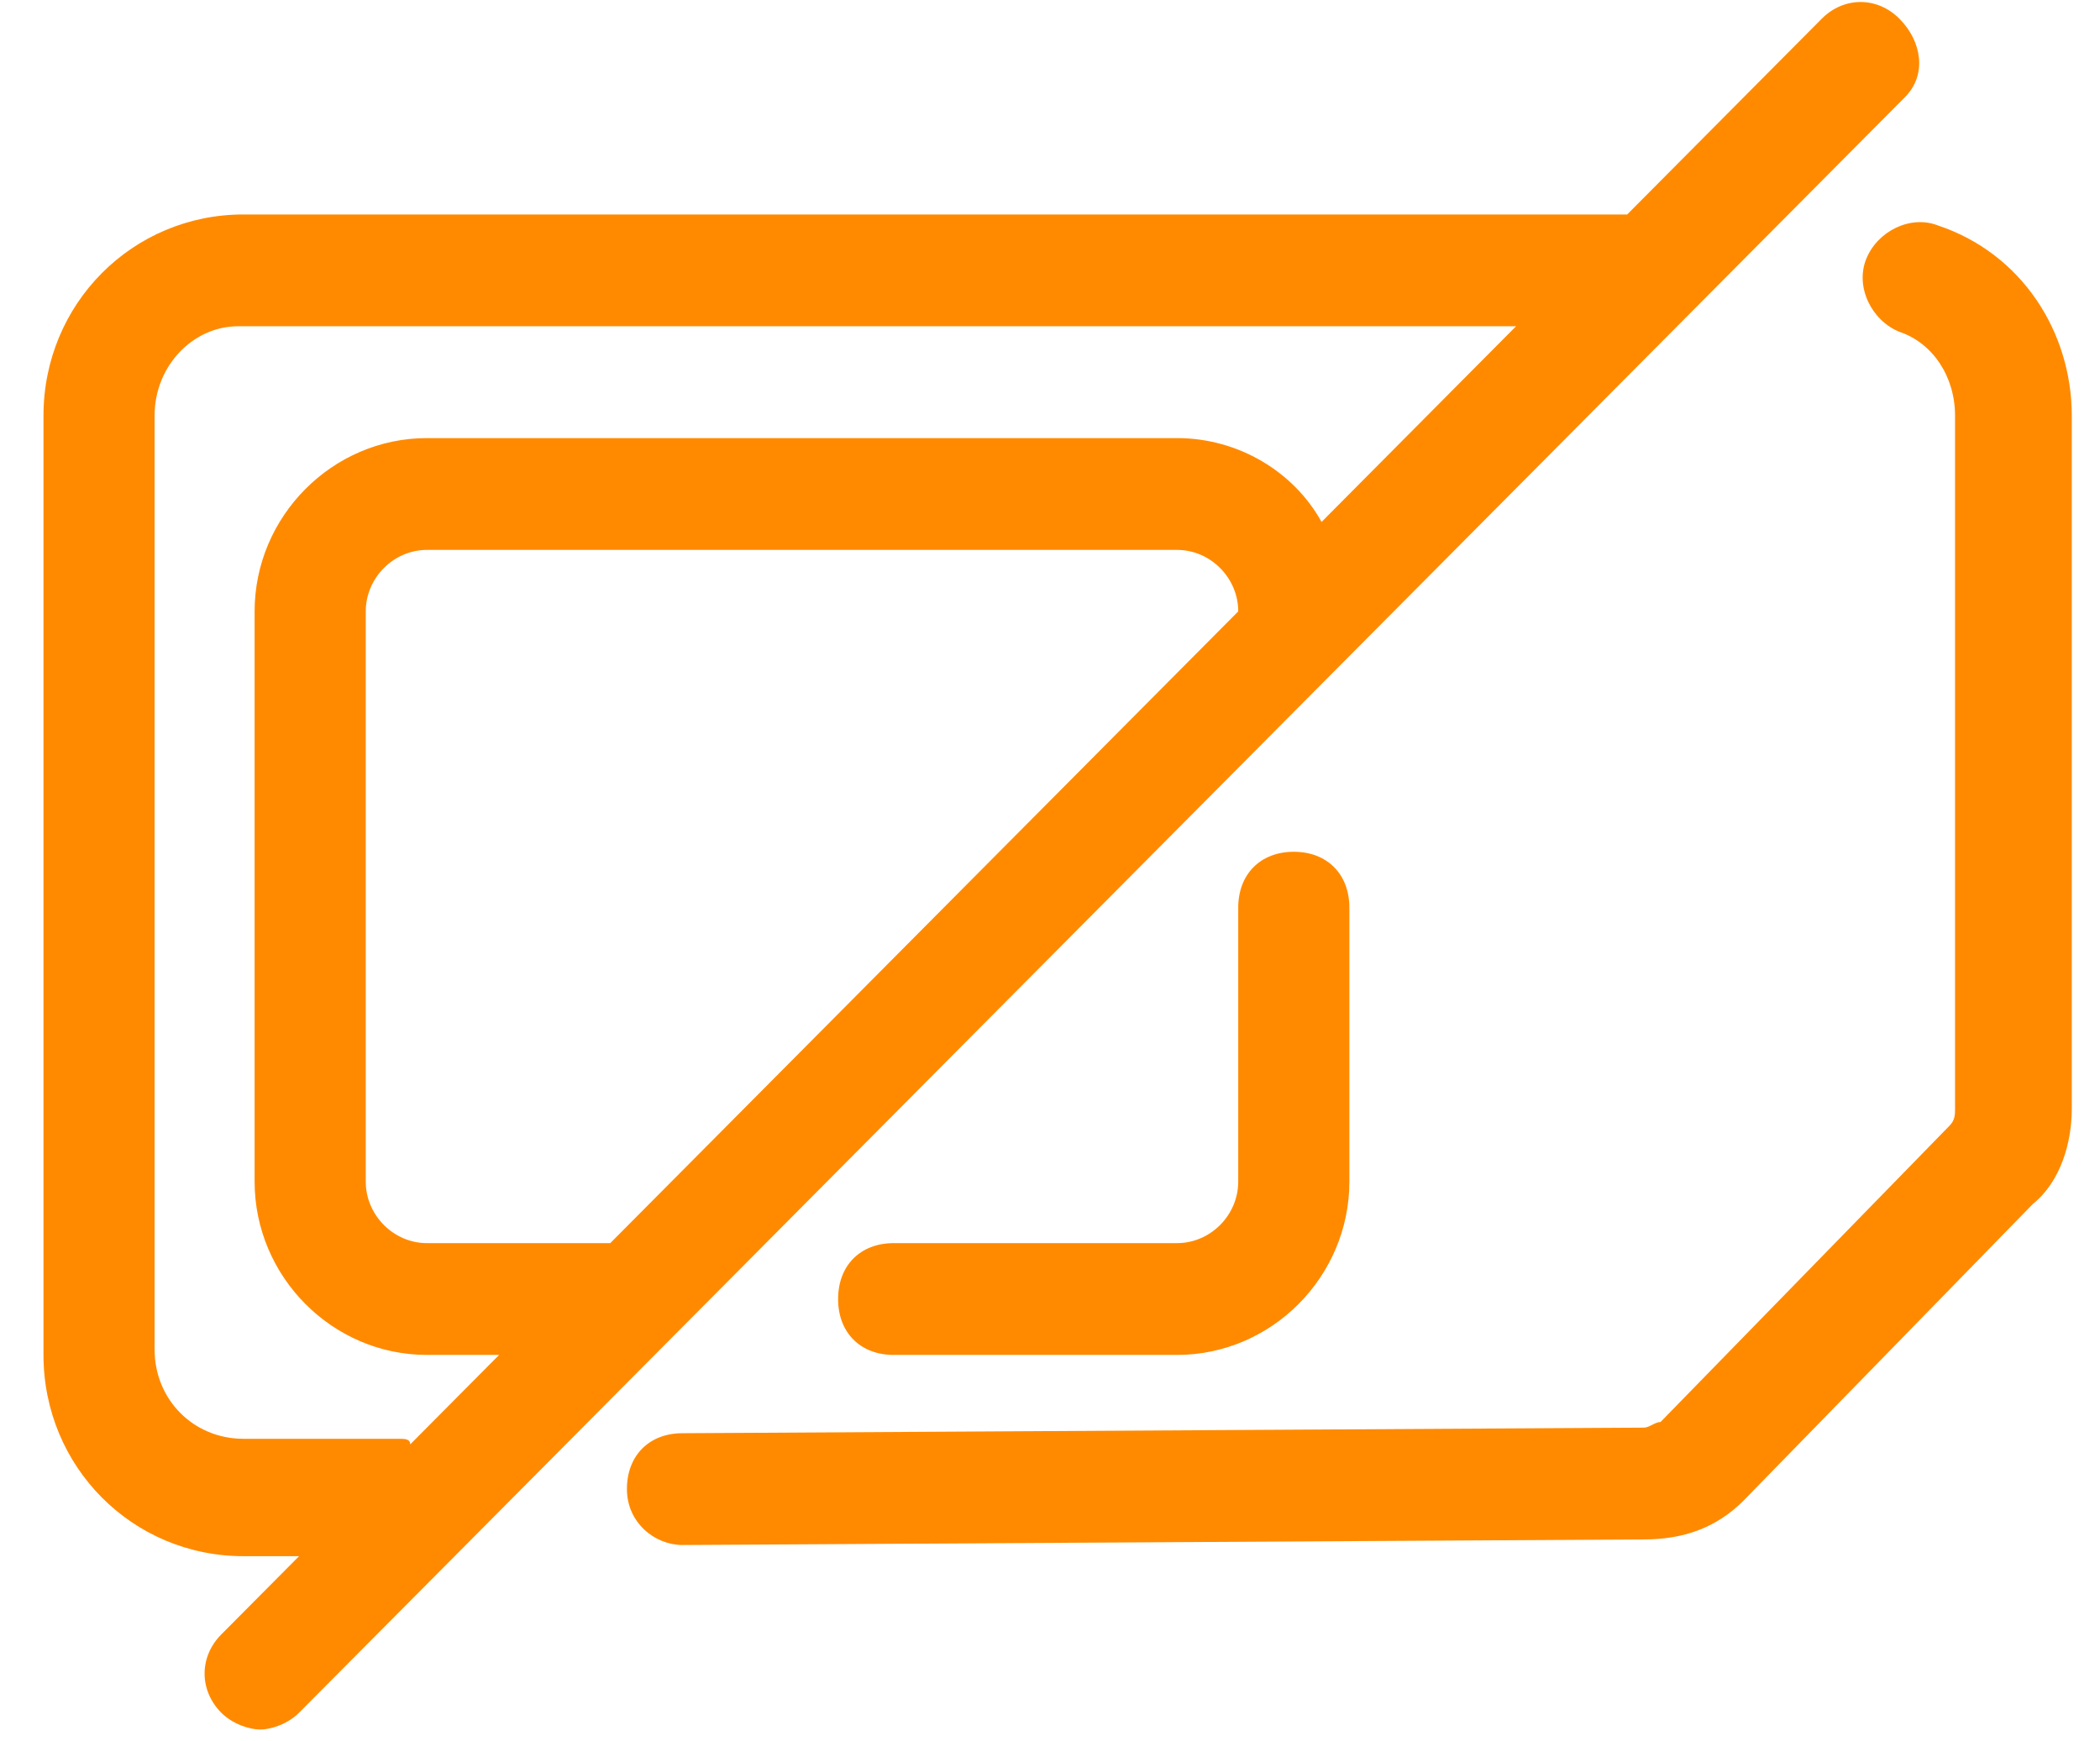 <svg width="41" height="34" viewBox="0 0 41 34" fill="none" xmlns="http://www.w3.org/2000/svg">
<g clip-path="url(#clip0_3175_8939)">
<path d="M40.449 8.118V21.655C40.449 22.31 40.232 23.074 39.689 23.511L34.047 29.297C33.505 29.843 32.854 30.061 32.095 30.061L13.325 30.17C12.783 30.17 12.24 29.733 12.24 29.078C12.24 28.423 12.674 27.987 13.325 27.987L32.095 27.878C32.203 27.878 32.312 27.768 32.42 27.768L38.062 21.982C38.17 21.873 38.17 21.764 38.17 21.655V8.118C38.17 7.354 37.736 6.699 37.085 6.48C36.543 6.262 36.217 5.607 36.434 5.061C36.651 4.515 37.302 4.188 37.845 4.406C39.472 4.952 40.449 6.48 40.449 8.118ZM24.175 17.725V23.074C24.175 23.729 23.632 24.275 22.981 24.275H17.448C16.797 24.275 16.363 24.712 16.363 25.367C16.363 26.022 16.797 26.458 17.448 26.458H22.981C24.826 26.458 26.345 24.93 26.345 23.074V17.725C26.345 17.07 25.911 16.633 25.26 16.633C24.609 16.633 24.175 17.07 24.175 17.725ZM37.194 1.895L5.839 33.445C5.622 33.663 5.297 33.773 5.08 33.773C4.863 33.773 4.537 33.663 4.32 33.445C3.886 33.008 3.886 32.353 4.32 31.917L5.839 30.388H4.754C2.585 30.388 0.849 28.642 0.849 26.458V8.118C0.849 5.934 2.585 4.188 4.754 4.188H31.661C31.769 4.188 31.769 4.188 31.769 4.188L35.566 0.367C36 -0.07 36.651 -0.07 37.085 0.367C37.519 0.803 37.628 1.459 37.194 1.895ZM8.009 28.205L9.745 26.458H8.335C6.49 26.458 4.971 24.93 4.971 23.074V11.939C4.971 10.083 6.49 8.555 8.335 8.555H22.981C24.175 8.555 25.26 9.21 25.802 10.192L29.599 6.371H4.646C3.778 6.371 3.018 7.135 3.018 8.118V26.349C3.018 27.332 3.778 28.096 4.754 28.096H7.792C7.901 28.096 8.009 28.096 8.009 28.205ZM24.175 11.939C24.175 11.284 23.632 10.738 22.981 10.738H8.335C7.684 10.738 7.141 11.284 7.141 11.939V23.074C7.141 23.729 7.684 24.275 8.335 24.275H11.915L24.175 11.939Z" fill="#FF8A00"/>
</g>
<defs>
<clipPath id="clip0_3175_8939">
<rect width="39.6" height="33.733" fill="white" transform="translate(0.849 0.039)"/>
</clipPath>
</defs>
</svg>

